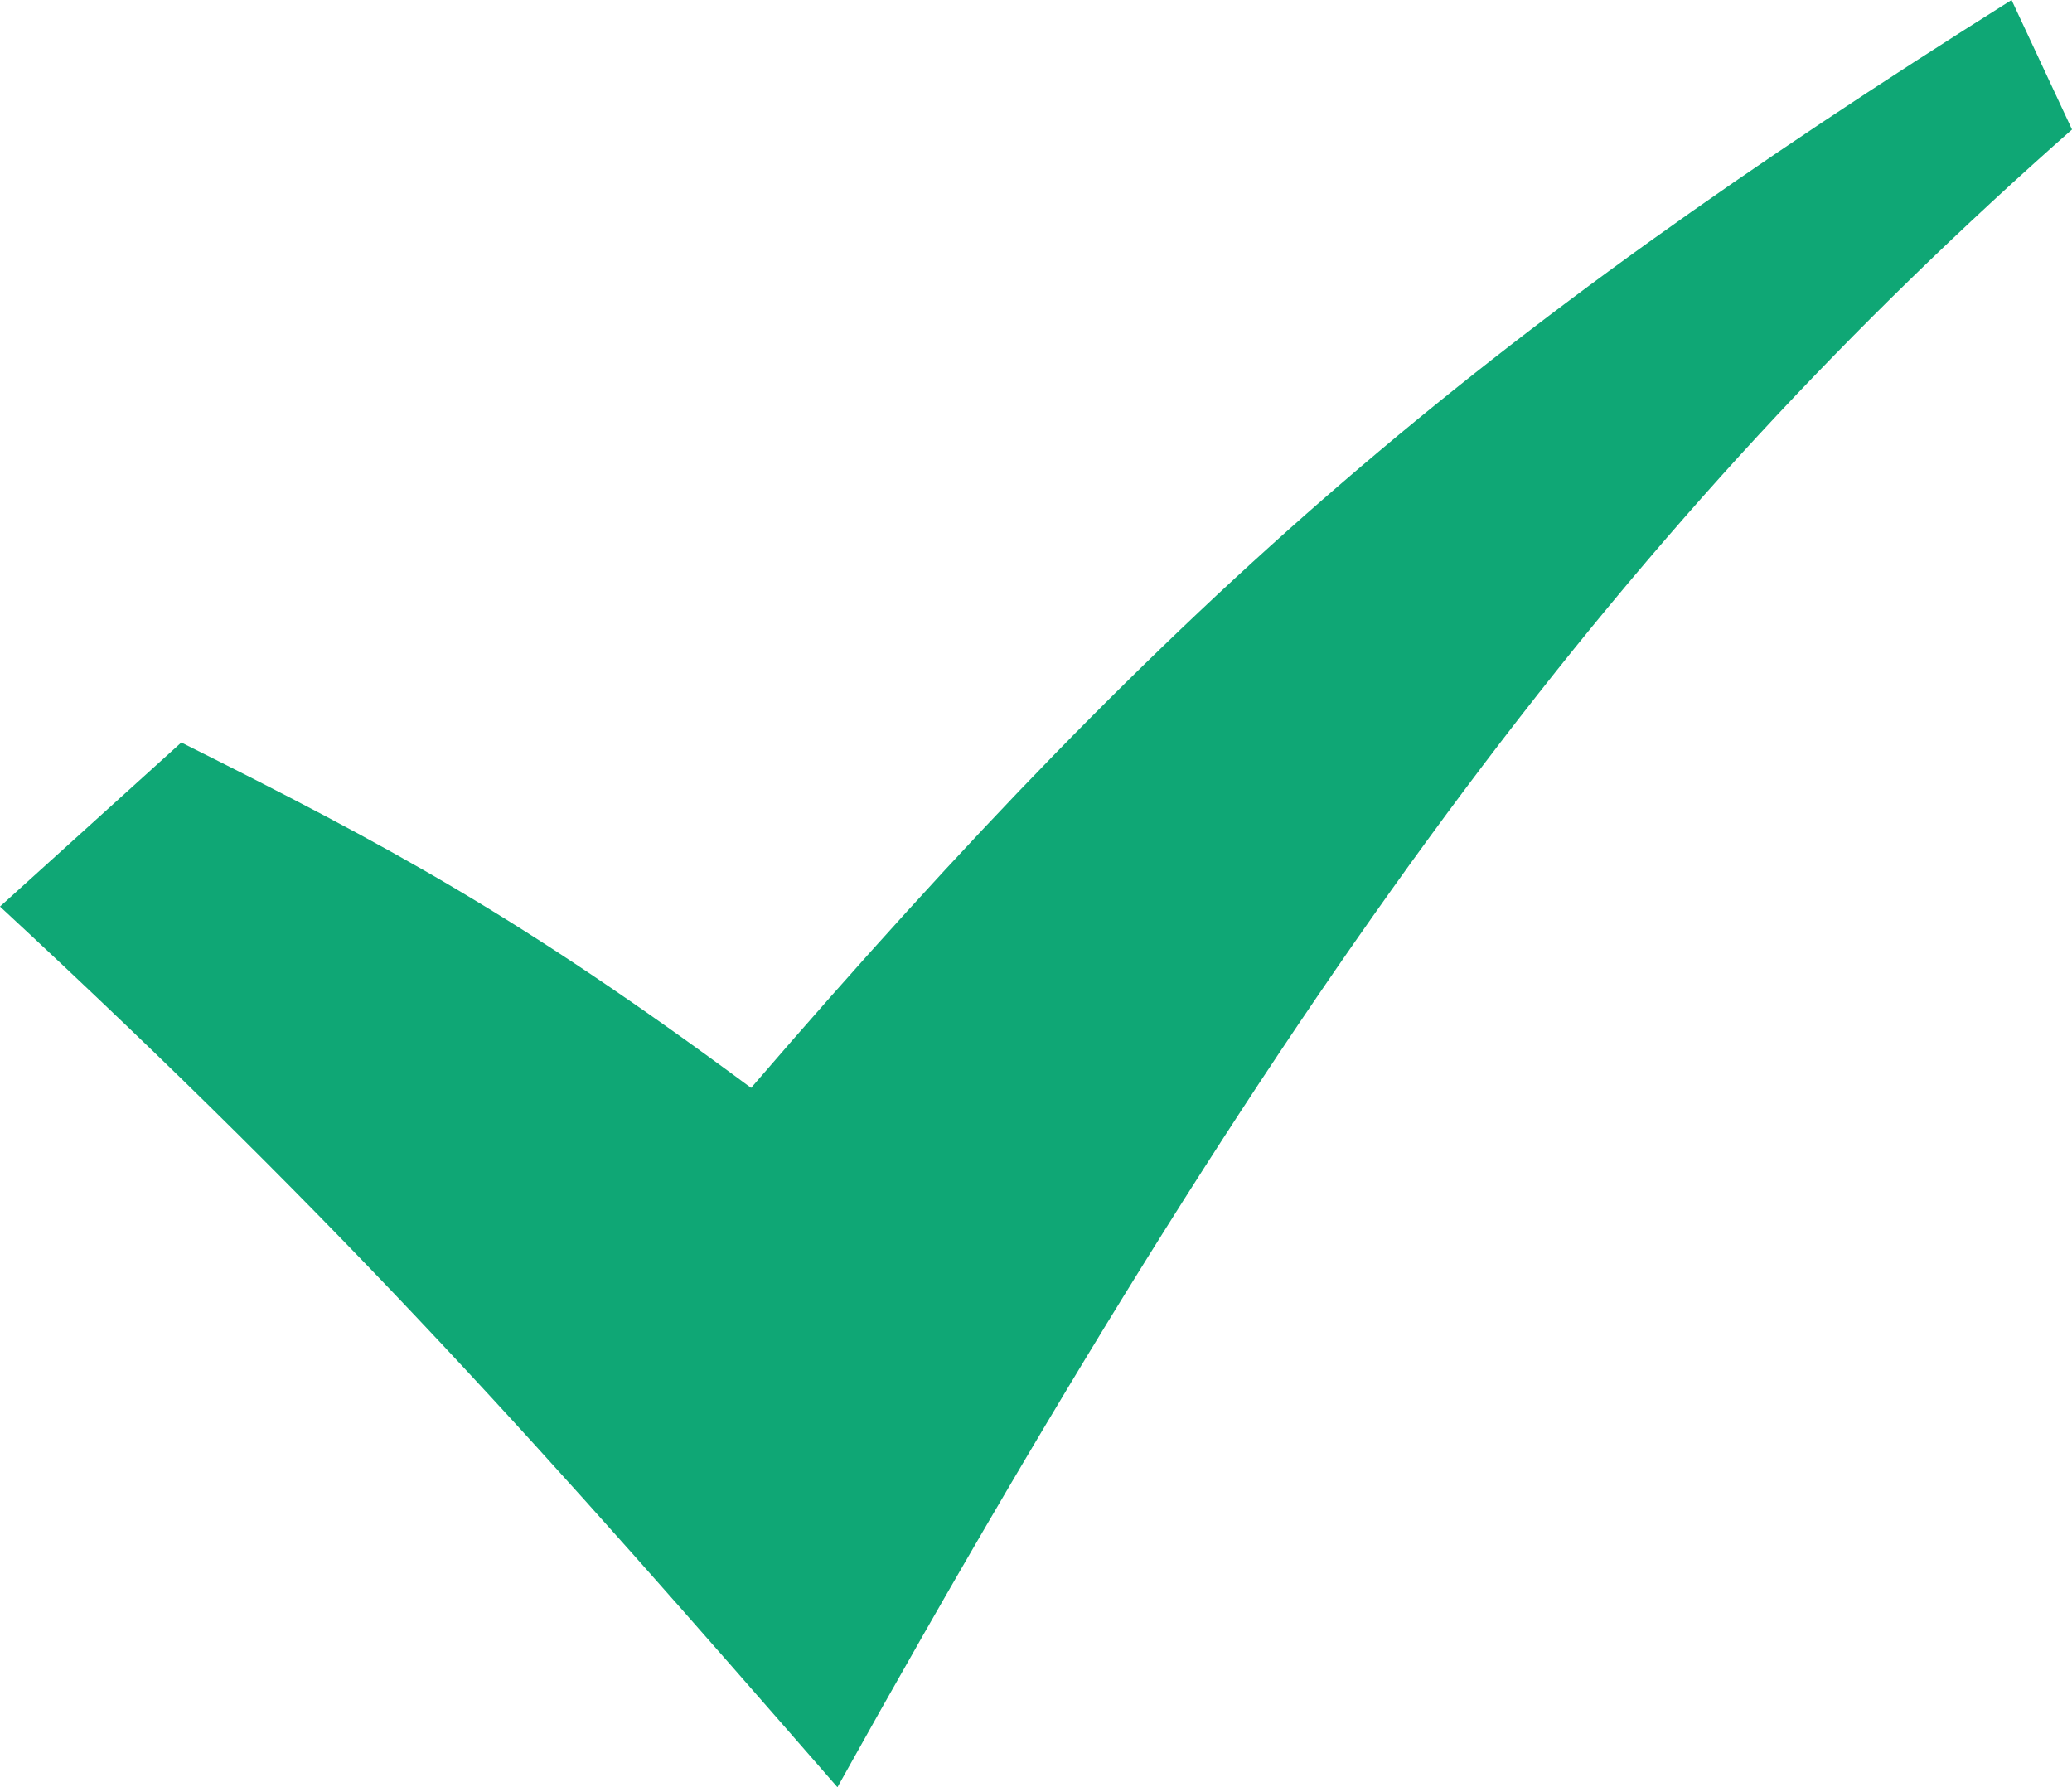 <?xml version="1.0" encoding="utf-8"?>
<!-- Generator: Adobe Illustrator 25.1.0, SVG Export Plug-In . SVG Version: 6.00 Build 0)  -->
<svg version="1.1" id="レイヤー_1" xmlns="http://www.w3.org/2000/svg" xmlns:xlink="http://www.w3.org/1999/xlink" x="0px"
	 y="0px" viewBox="0 0 24 20.7" style="enable-background:new 0 0 24 20.7;" xml:space="preserve">
<style type="text/css">
	.st0{fill:#0FA775;}
</style>
<path class="st0" d="M0,10.5l2.1-1.9c2.4,1.2,3.9,2,6.6,4c5-5.8,8.4-8.7,14.6-12.6L24,1.5C18.9,6,15.1,11,9.7,20.7
	C6.3,16.8,4.1,14.3,0,10.5z"/>
</svg>
